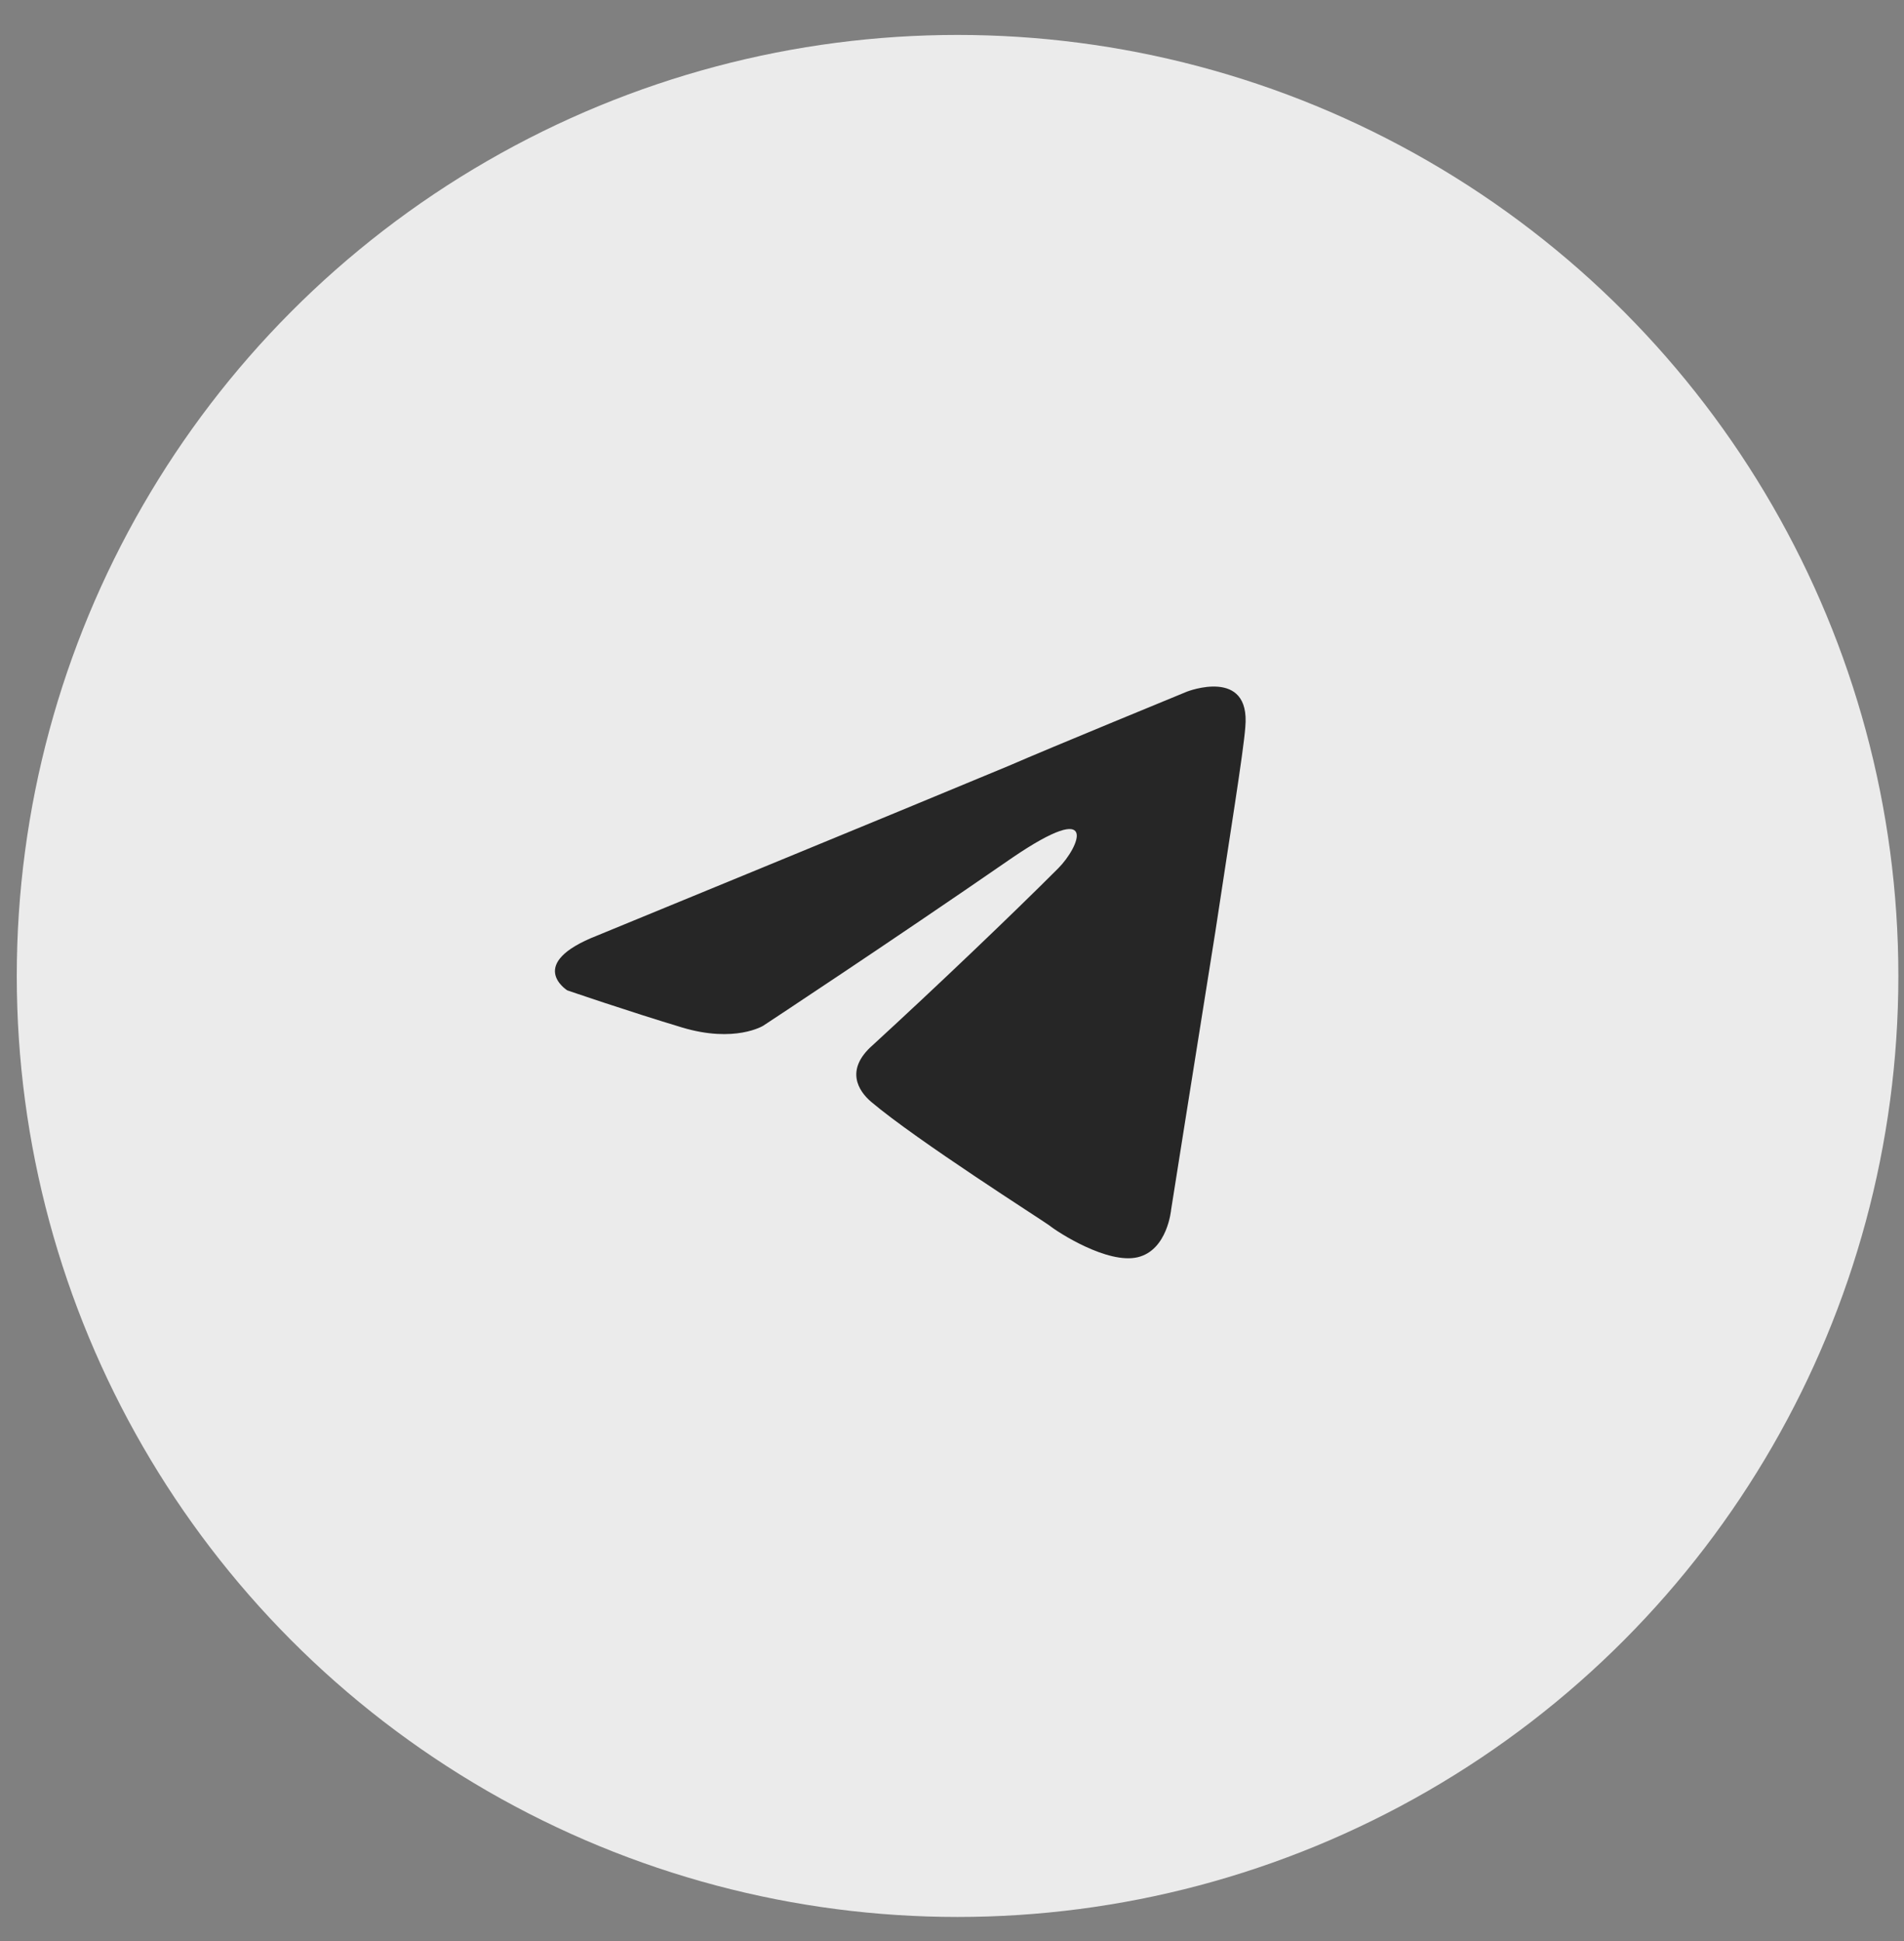 <?xml version="1.0" encoding="UTF-8"?> <svg xmlns="http://www.w3.org/2000/svg" width="52" height="53" viewBox="0 0 52 53" fill="none"><rect x="0" y="0" width="52" height="53" fill="#808080" stroke="none"/><circle cx="26.152" cy="26.648" r="25.694" fill="#EBEBEB"></circle><path d="M16.313 25.544C16.313 25.544 24.656 22.118 27.549 20.911C28.658 20.428 32.419 18.884 32.419 18.884C32.419 18.884 34.156 18.208 34.011 19.849C33.962 20.525 33.577 22.889 33.191 25.448C32.612 29.068 31.985 33.026 31.985 33.026C31.985 33.026 31.889 34.136 31.069 34.329C30.249 34.522 28.899 33.654 28.658 33.46C28.465 33.316 25.041 31.143 23.787 30.081C23.45 29.792 23.064 29.213 23.835 28.537C25.572 26.944 27.645 24.966 28.899 23.711C29.478 23.132 30.056 21.78 27.645 23.421C24.221 25.786 20.846 28.006 20.846 28.006C20.846 28.006 20.074 28.489 18.628 28.055C17.18 27.62 15.492 27.041 15.492 27.041C15.492 27.041 14.336 26.317 16.313 25.544L16.313 25.544Z" fill="#262626"></path></svg> 